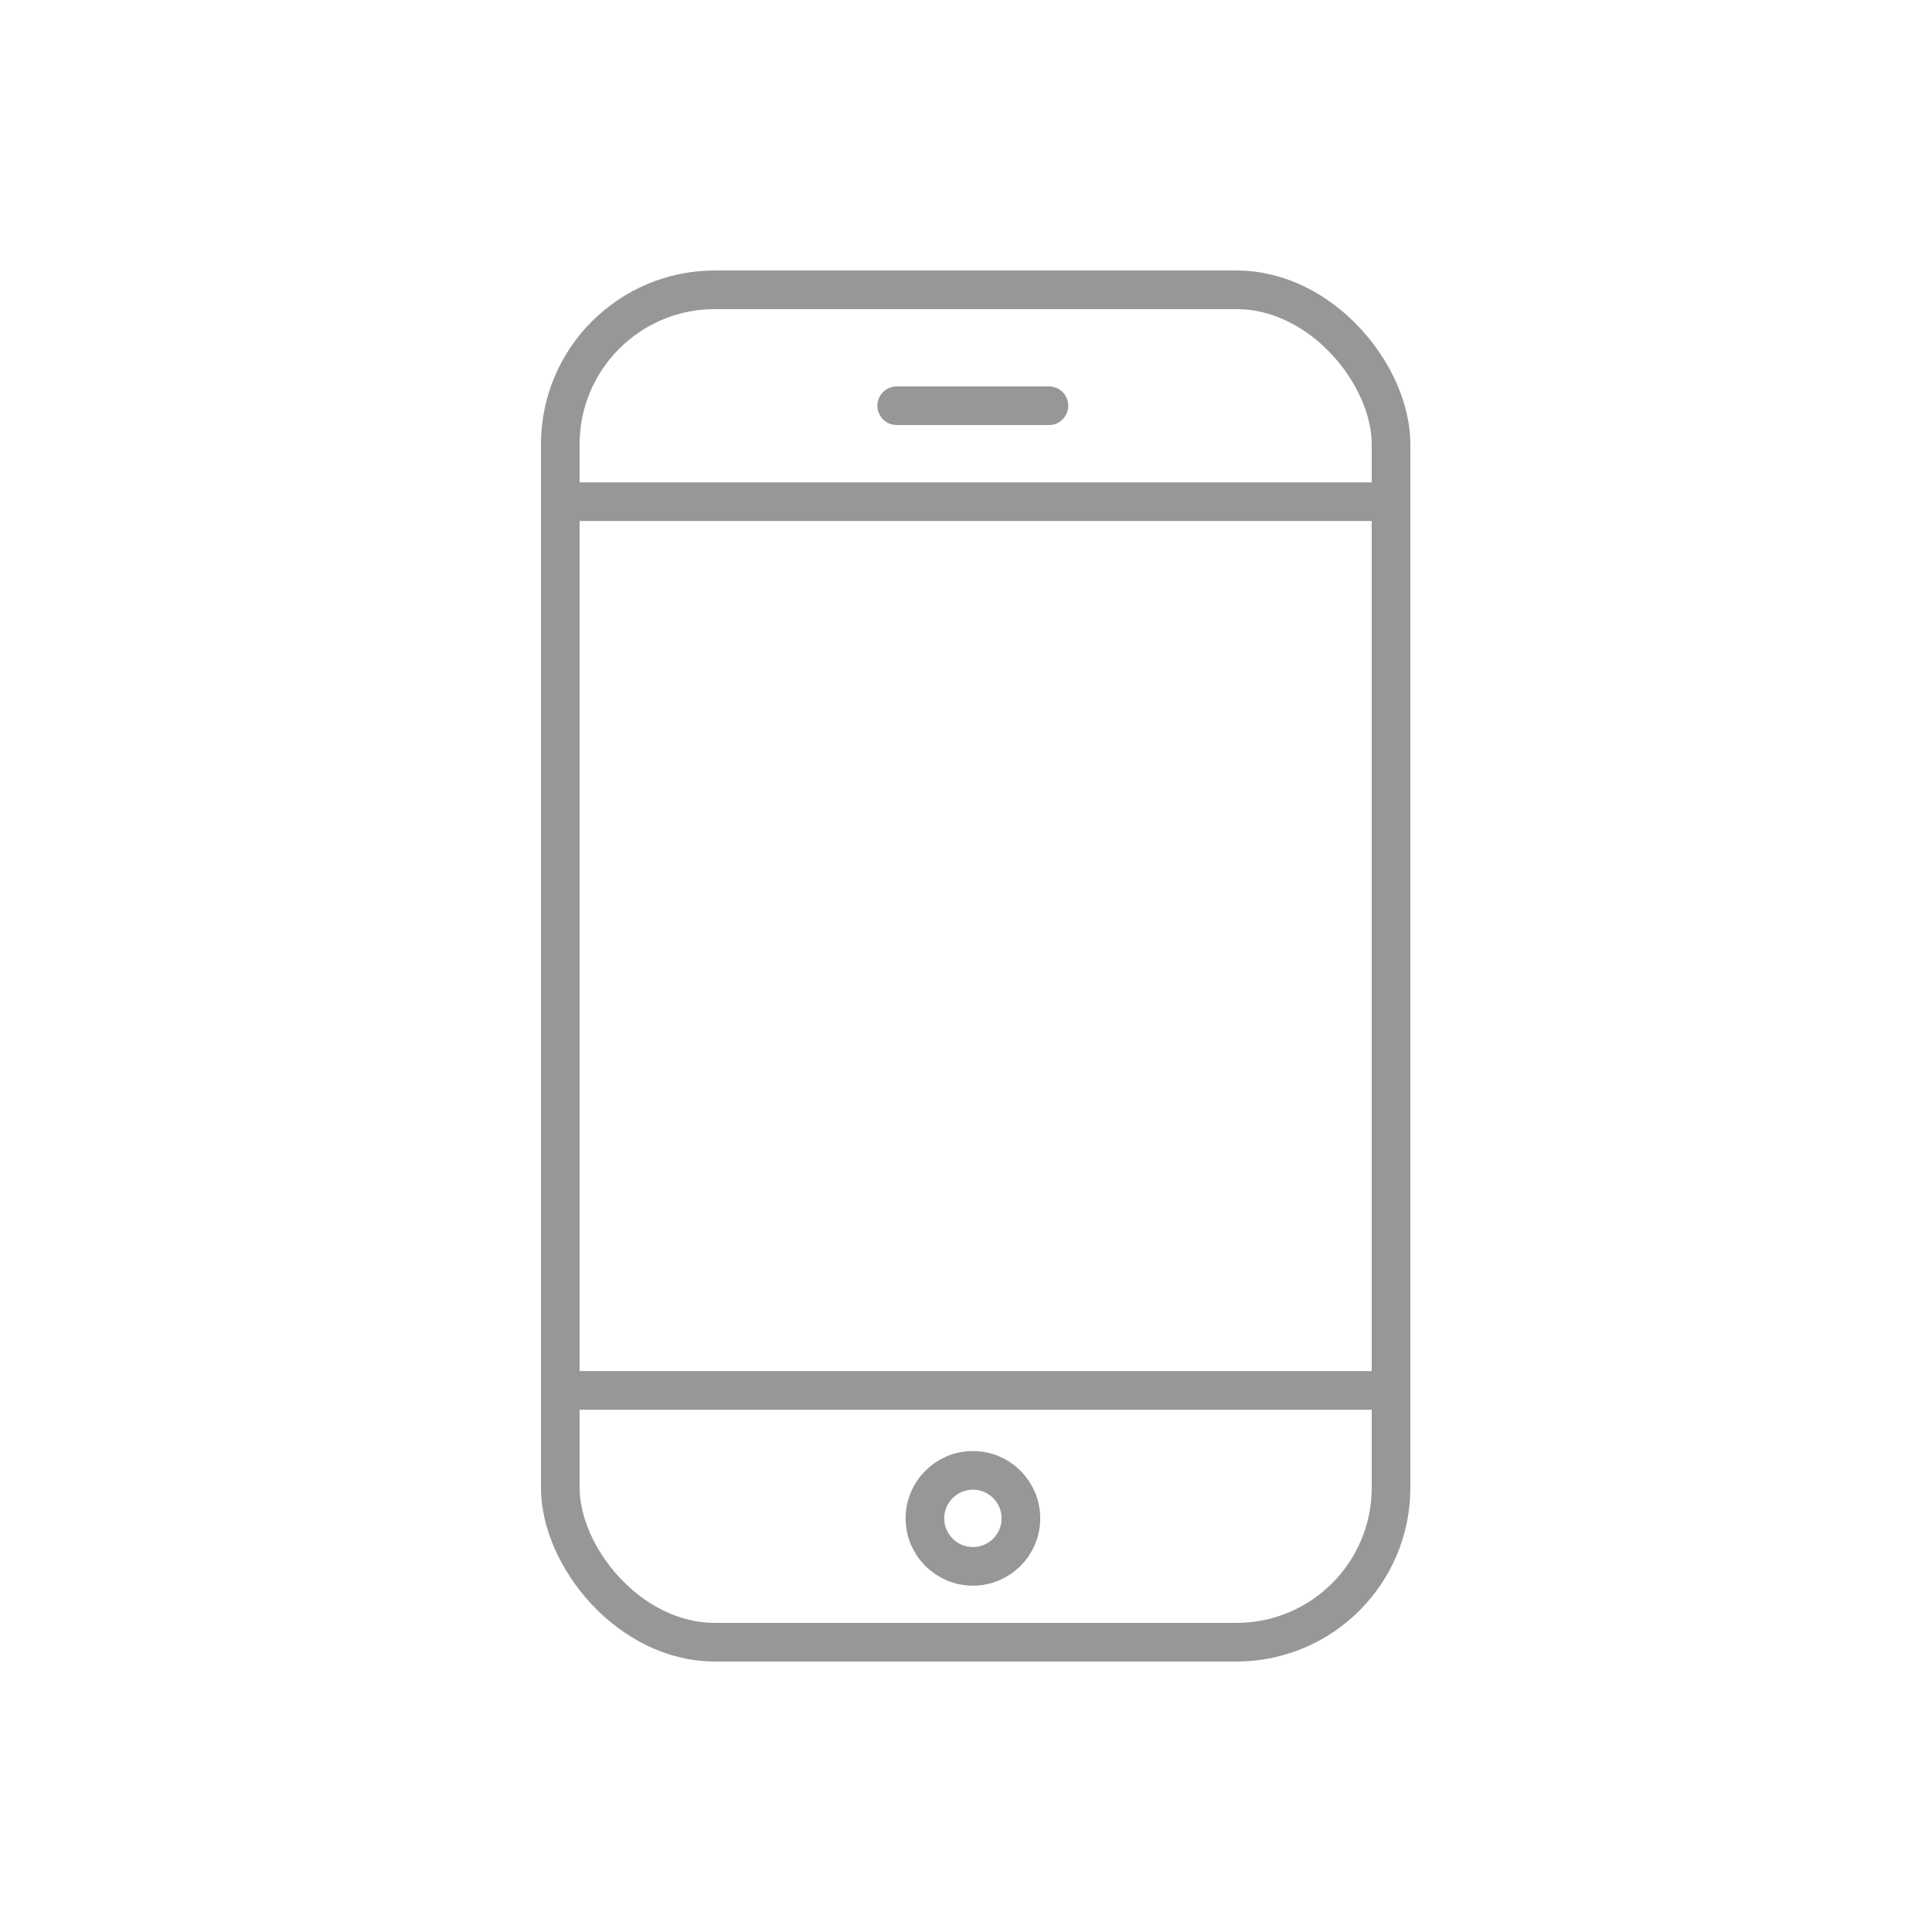 <?xml version="1.0" encoding="UTF-8"?>
<svg width="100px" height="100px" viewBox="0 0 100 100" version="1.1" xmlns="http://www.w3.org/2000/svg" xmlns:xlink="http://www.w3.org/1999/xlink">
    <!-- Generator: Sketch 49 (51002) - http://www.bohemiancoding.com/sketch -->
    <title>主站注册 copy 3</title>
    <desc>Created with Sketch.</desc>
    <defs></defs>
    <g id="Page-1" stroke="none" stroke-width="1" fill="none" fill-rule="evenodd">
        <g id="主站注册-copy-3" transform="translate(-792, -314)" stroke="#979797" stroke-width="2">
            <g id="Group-5" transform="translate(792, 314)">
                <g id="Group-6" transform="translate(28, 14)">
                    <rect id="Rectangle" x="1" y="1" width="43" height="70" rx="8"></rect>
                    <path d="M1.843,57.968 L43.062,57.968" id="Line-2" stroke-linecap="square"></path>
                    <path d="M1.843,11.968 L43.062,11.968" id="Line-2-Copy-2" stroke-linecap="square"></path>
                    <circle id="Oval" cx="22.358" cy="64.59" r="2.484"></circle>
                    <path d="M18.414,7 L26.292,7" id="Line-6" stroke-linecap="round"></path>
                </g>
            </g>
        </g>
    </g>
</svg>